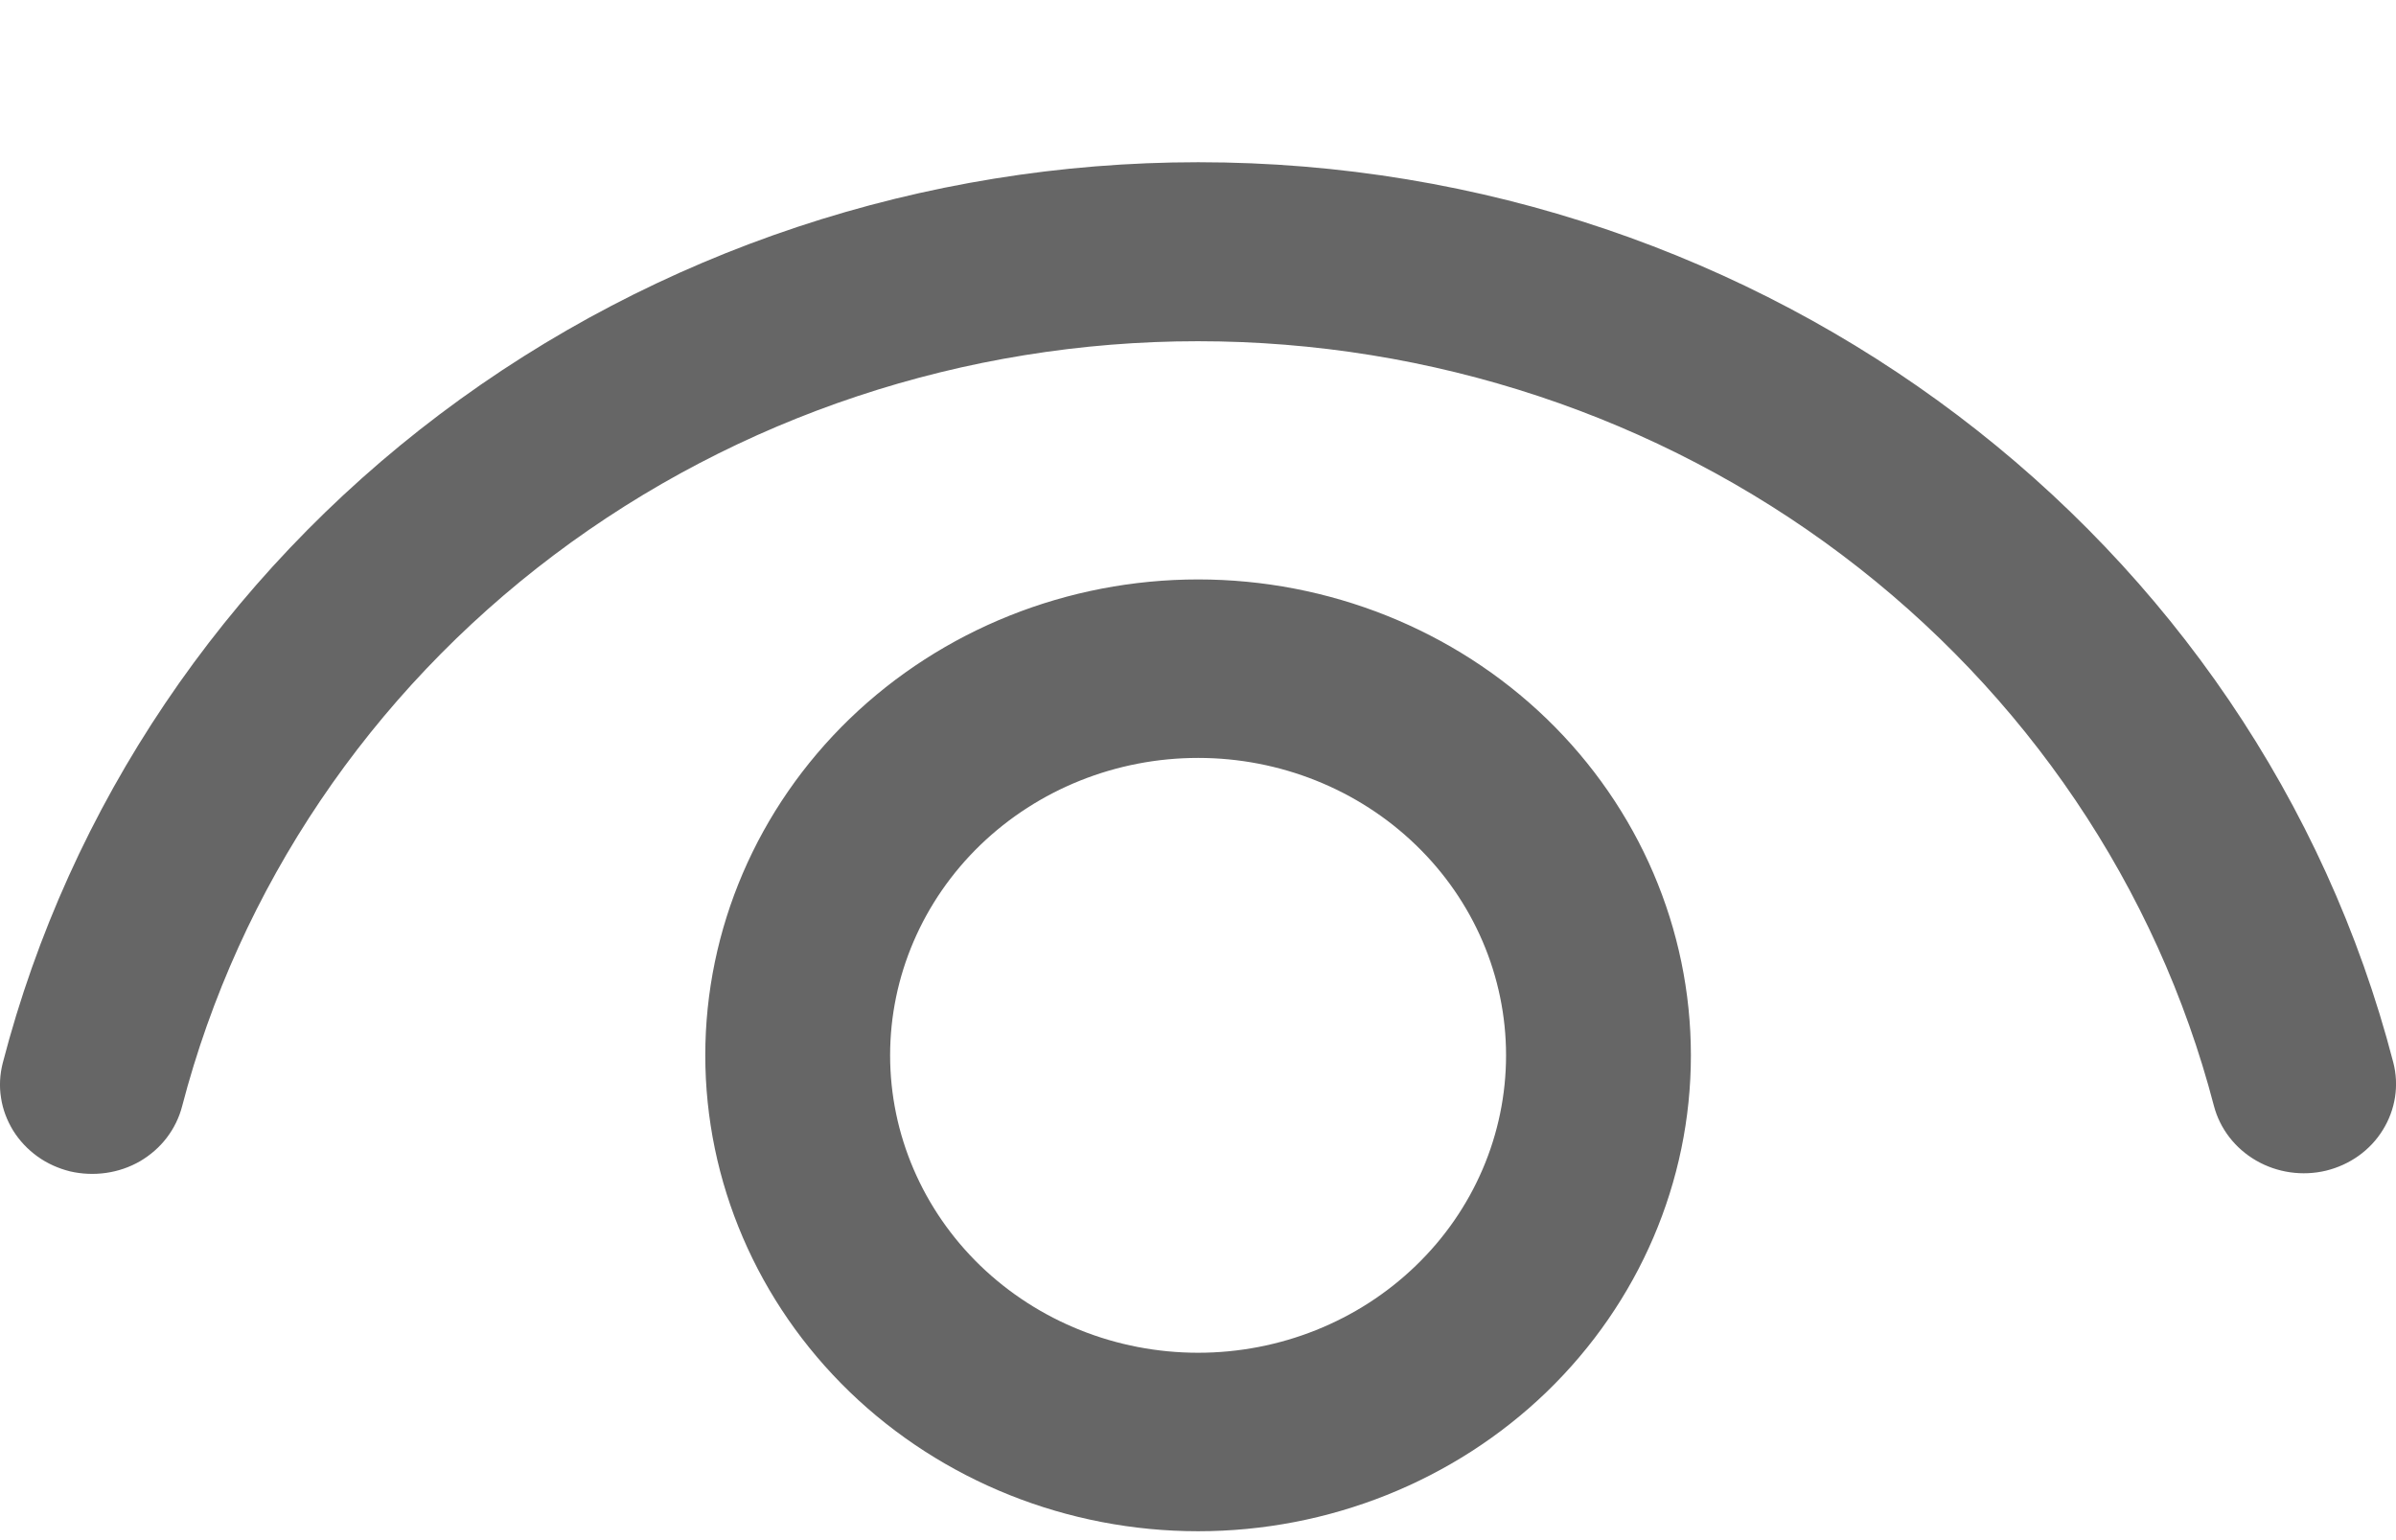 <svg width="14" height="9" viewBox="0 0 14 9" fill="none" xmlns="http://www.w3.org/2000/svg">
<path d="M7.001 3.386C7.764 3.386 8.497 3.679 9.037 4.2C9.577 4.722 9.88 5.429 9.88 6.167C9.88 6.905 9.577 7.612 9.037 8.134C8.497 8.655 7.764 8.948 7.001 8.948C6.237 8.948 5.505 8.655 4.965 8.134C4.425 7.612 4.121 6.905 4.121 6.167C4.121 5.429 4.425 4.722 4.965 4.2C5.505 3.679 6.237 3.386 7.001 3.386ZM7.001 4.429C6.523 4.429 6.066 4.612 5.728 4.938C5.391 5.264 5.201 5.706 5.201 6.167C5.201 6.628 5.391 7.07 5.728 7.396C6.066 7.722 6.523 7.905 7.001 7.905C7.478 7.905 7.936 7.722 8.273 7.396C8.611 7.07 8.8 6.628 8.8 6.167C8.8 5.706 8.611 5.264 8.273 4.938C7.936 4.612 7.478 4.429 7.001 4.429ZM7.001 0.948C10.321 0.948 13.188 3.139 13.984 6.208C14.019 6.342 13.997 6.484 13.923 6.603C13.85 6.722 13.73 6.807 13.591 6.841C13.453 6.874 13.306 6.853 13.183 6.782C13.06 6.711 12.971 6.596 12.936 6.462C12.603 5.185 11.838 4.052 10.762 3.242C9.687 2.433 8.363 1.994 6.999 1.994C5.636 1.994 4.312 2.434 3.236 3.244C2.161 4.054 1.397 5.187 1.064 6.465C1.047 6.531 1.016 6.594 0.974 6.649C0.932 6.704 0.879 6.75 0.818 6.786C0.757 6.821 0.69 6.844 0.62 6.854C0.55 6.864 0.478 6.861 0.409 6.845C0.341 6.828 0.276 6.799 0.219 6.758C0.162 6.717 0.114 6.666 0.077 6.607C0.041 6.548 0.016 6.483 0.006 6.415C-0.005 6.348 -0.001 6.279 0.016 6.212C0.406 4.708 1.306 3.374 2.571 2.42C3.837 1.466 5.396 0.948 7.001 0.948Z" fill="#666666"/>
</svg>
